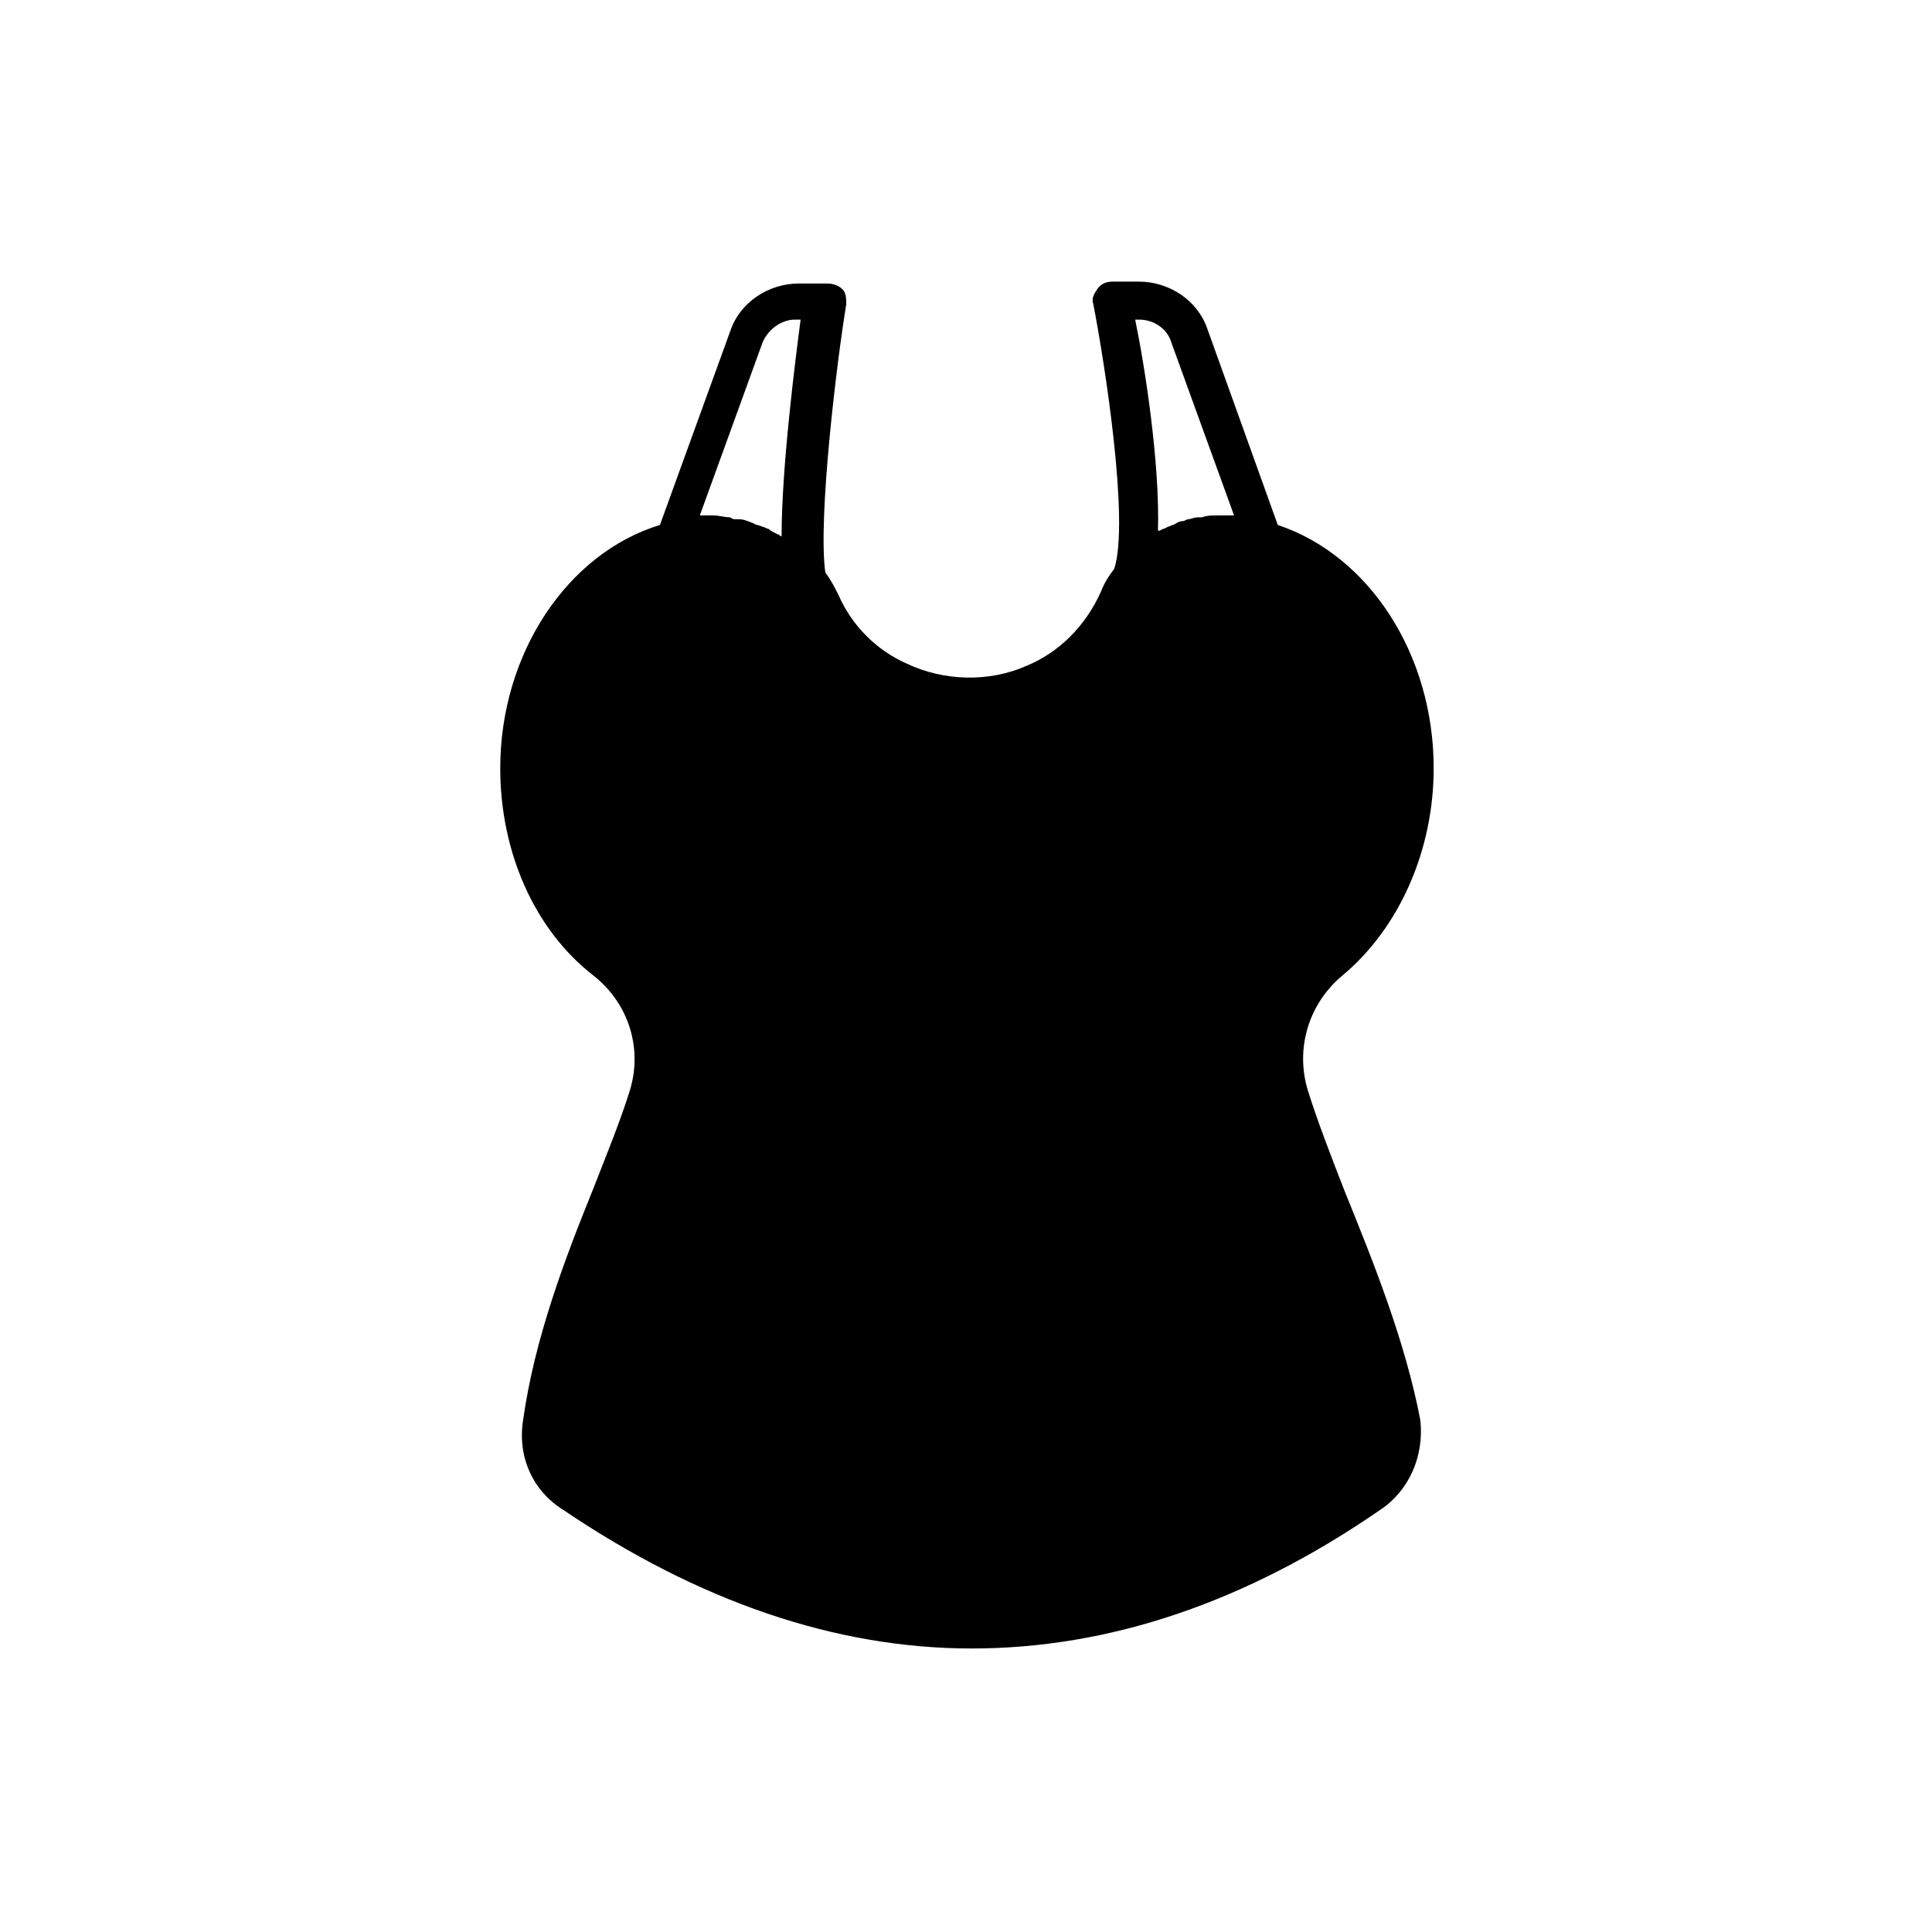 <?xml version="1.0" encoding="UTF-8"?>
<!-- Uploaded to: ICON Repo, www.iconrepo.com, Generator: ICON Repo Mixer Tools -->
<svg fill="#000000" width="800px" height="800px" version="1.1" viewBox="144 144 512 512" xmlns="http://www.w3.org/2000/svg">
 <path d="m500.26 459.45c-3.527-9.07-7.055-18.137-9.574-26.199-3.527-11.082 0-23.176 9.07-30.73 15.113-12.594 24.184-33.25 24.184-54.914 0-30.23-17.129-56.426-41.312-64.488l-18.641-51.891c-2.519-7.559-10.078-12.594-18.137-12.594h-7.055c-1.512 0-3.023 0.504-4.031 2.016-1.008 1.512-1.512 2.519-1.008 4.031 3.023 15.617 9.574 57.434 5.543 70.031-1.512 2.016-2.519 3.527-3.527 6.047-4.031 9.07-11.082 16.121-19.648 19.648-10.078 4.535-22.168 4.031-31.738-0.504-8.062-3.527-14.609-10.078-18.137-18.137-1.008-2.016-2.016-4.031-3.527-6.047-2.016-14.105 3.023-55.922 5.543-71.039 0-1.512 0-3.023-1.008-4.031-1.008-1.008-2.519-1.512-4.031-1.512h-7.559c-8.062 0-15.617 5.039-18.137 12.594l-18.641 51.387c-24.688 7.559-42.32 34.258-42.32 64.488 0 22.168 9.07 42.824 24.688 54.914 9.574 7.559 13.098 19.648 9.574 30.73-2.519 8.062-6.047 16.625-9.574 25.695-7.559 18.641-15.617 39.801-18.641 61.465-1.512 9.574 2.519 18.641 10.578 23.68 35.77 24.184 72.043 36.777 108.32 36.777 36.273 0 72.547-12.09 108.32-36.777 7.559-5.039 11.586-14.105 10.578-23.68-4.031-21.16-12.598-42.32-20.152-60.961zm-54.414-230.75c4.031 0 7.559 2.519 8.566 6.047l16.625 45.848h-4.535c-1.512 0-2.519 0-4.031 0.504h-1.008c-1.008 0-2.016 0.504-2.519 0.504s-1.008 0.504-1.512 0.504c-1.008 0-1.512 0.504-2.519 1.008-0.504 0-1.008 0.504-1.512 0.504-0.504 0.504-1.512 0.504-2.016 1.008h-0.504c0.504-18.137-3.527-43.832-6.047-55.922zm-99.754 6.047c1.512-3.527 5.039-6.047 8.566-6.047h1.512c-1.512 11.586-5.039 39.297-5.039 57.434-0.504 0-0.504-0.504-1.008-0.504-1.008-0.504-2.016-1.008-2.519-1.512-0.504 0-1.008-0.504-1.512-0.504-1.008-0.504-2.016-0.504-2.519-1.008-0.504 0-1.008-0.504-1.512-0.504-1.008-0.504-2.016-0.504-3.023-0.504-0.504 0-1.008 0-1.512-0.504-1.512 0-3.023-0.504-4.535-0.504h-3.527z"/>
</svg>
